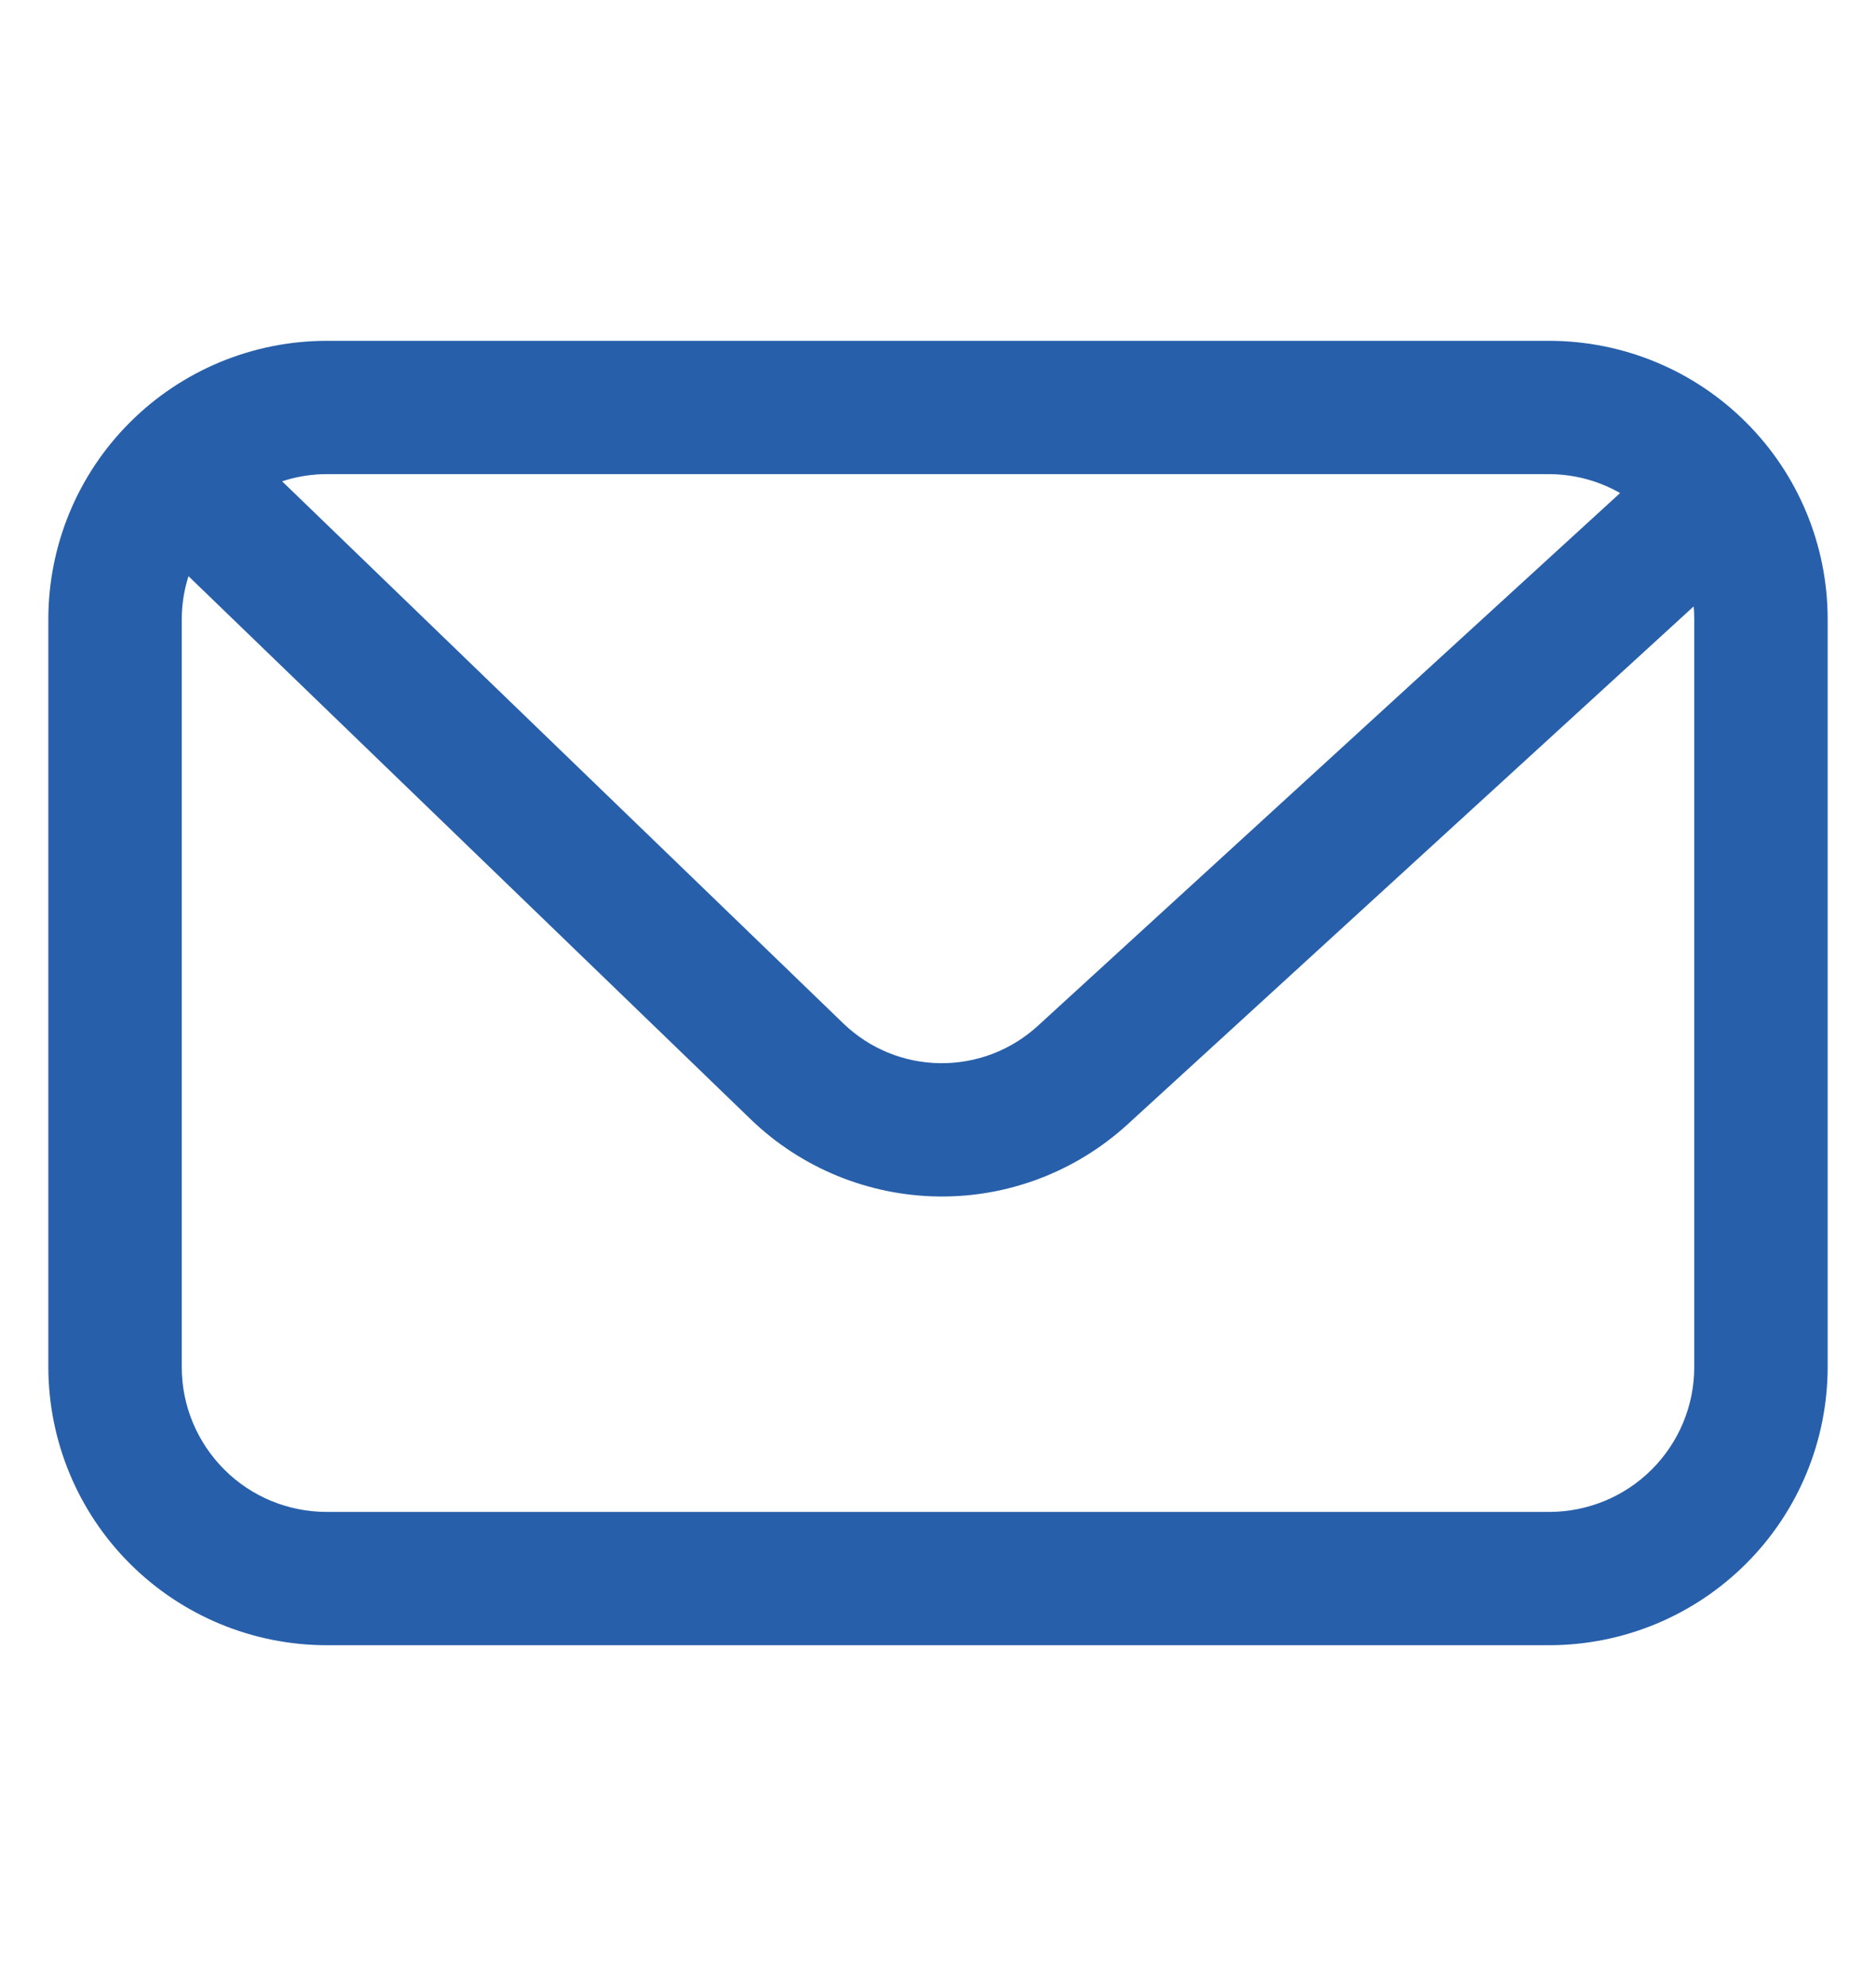 <svg width="17" height="18" viewBox="0 0 17 18" fill="none" xmlns="http://www.w3.org/2000/svg">
<path d="M14.041 3.339H2.958C2.357 3.34 1.78 3.579 1.354 4.005C0.928 4.43 0.689 5.007 0.688 5.609V12.391C0.689 12.993 0.928 13.57 1.354 13.995C1.78 14.421 2.357 14.66 2.958 14.661H14.041C14.643 14.66 15.22 14.421 15.646 13.995C16.072 13.57 16.311 12.993 16.312 12.391V5.609C16.311 5.007 16.072 4.43 15.646 4.005C15.22 3.579 14.643 3.34 14.041 3.339ZM14.041 4.047C14.424 4.049 14.792 4.191 15.075 4.447L9.569 9.486C9.281 9.748 8.904 9.891 8.514 9.886C8.125 9.881 7.752 9.728 7.471 9.458L2.125 4.293C2.374 4.133 2.663 4.048 2.958 4.047H14.041ZM15.603 12.391C15.603 12.805 15.438 13.202 15.145 13.495C14.852 13.788 14.456 13.952 14.041 13.953H2.958C2.544 13.952 2.147 13.788 1.855 13.495C1.562 13.202 1.397 12.805 1.397 12.391V5.609C1.398 5.323 1.479 5.042 1.63 4.799L6.979 9.967C7.389 10.362 7.935 10.586 8.505 10.594C9.074 10.602 9.626 10.392 10.047 10.008L15.489 5.028C15.564 5.213 15.603 5.41 15.603 5.609L15.603 12.391Z" fill="#275FAA" stroke="#275FAA" stroke-width="0.5"/>
</svg>